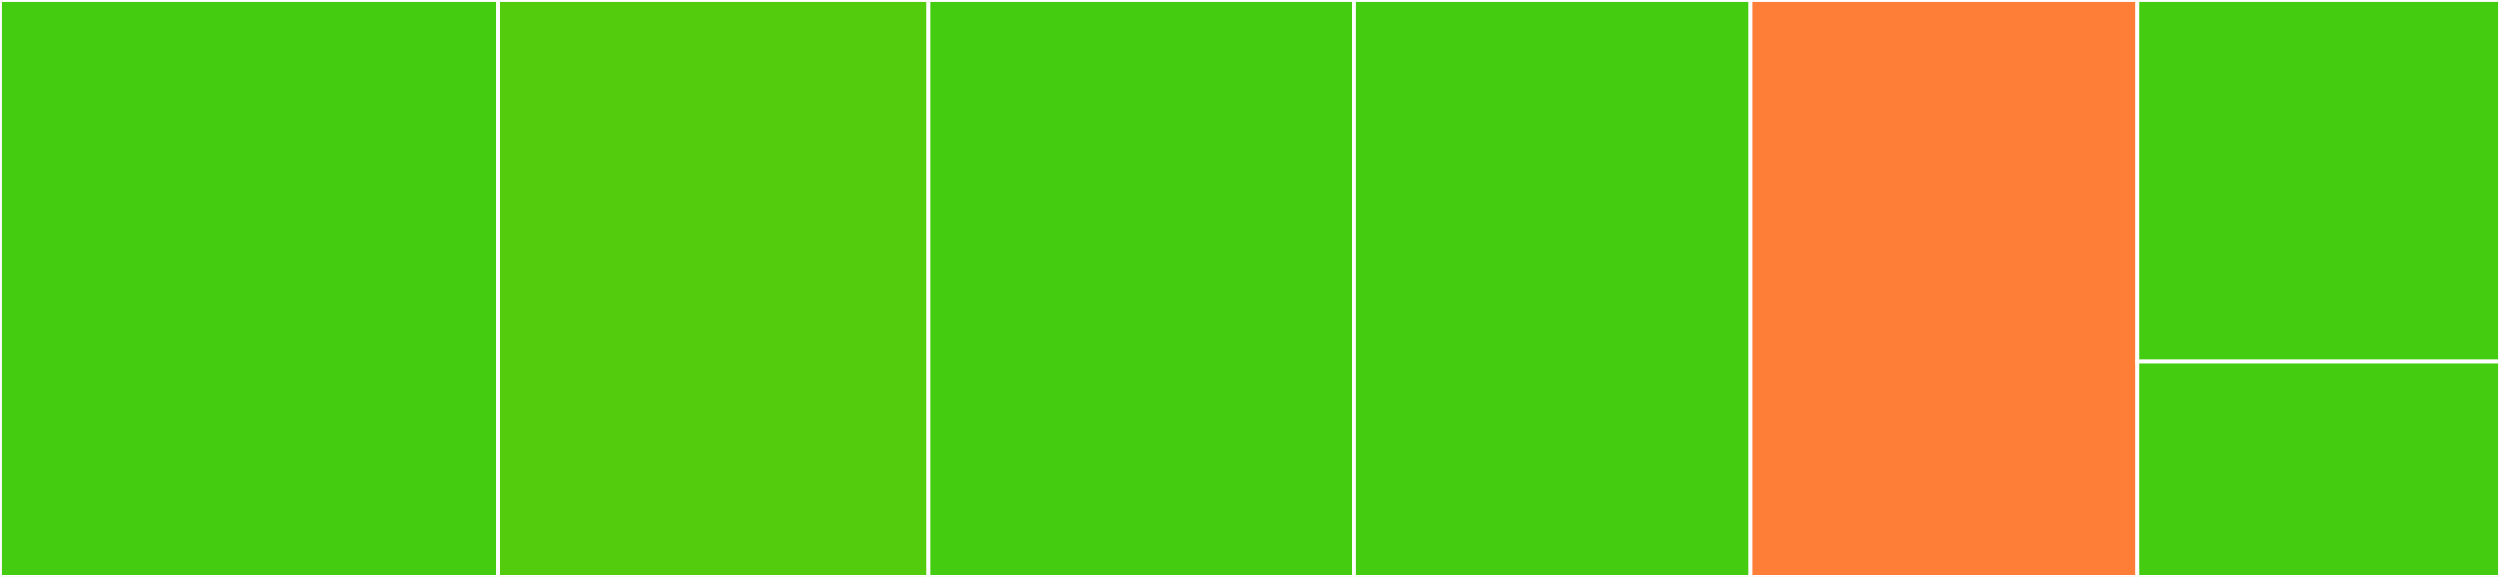 <svg baseProfile="full" width="650" height="150" viewBox="0 0 650 150" version="1.1"
xmlns="http://www.w3.org/2000/svg" xmlns:ev="http://www.w3.org/2001/xml-events"
xmlns:xlink="http://www.w3.org/1999/xlink">

<rect x="0" y="0" width="650" height="150" fill="#333333" stroke="none"/>

<style>rect.s{mask:url(#mask);}</style>
<defs>
  <pattern id="white" width="4" height="4" patternUnits="userSpaceOnUse" patternTransform="rotate(45)">
    <rect width="2" height="2" transform="translate(0,0)" fill="white"></rect>
  </pattern>
  <mask id="mask">
    <rect x="0" y="0" width="100%" height="100%" fill="url(#white)"></rect>
  </mask>
</defs>

<rect x="0" y="0" width="129.497" height="150.0" fill="#4c1" stroke="white" stroke-width="1" class=" tooltipped" data-content="opcua.py"><title>opcua.py</title></rect>
<rect x="129.497" y="0" width="111.896" height="150.0" fill="#53cc0d" stroke="white" stroke-width="1" class=" tooltipped" data-content="config.py"><title>config.py</title></rect>
<rect x="241.393" y="0" width="110.638" height="150.0" fill="#4c1" stroke="white" stroke-width="1" class=" tooltipped" data-content="influxdb.py"><title>influxdb.py</title></rect>
<rect x="352.031" y="0" width="103.095" height="150.0" fill="#4c1" stroke="white" stroke-width="1" class=" tooltipped" data-content="frontend_messaging.py"><title>frontend_messaging.py</title></rect>
<rect x="455.126" y="0" width="100.58" height="150.0" fill="#fe7d37" stroke="white" stroke-width="1" class=" tooltipped" data-content="main.py"><title>main.py</title></rect>
<rect x="555.706" y="0" width="94.294" height="94" fill="#4c1" stroke="white" stroke-width="1" class=" tooltipped" data-content="messages.py"><title>messages.py</title></rect>
<rect x="555.706" y="94" width="94.294" height="56" fill="#4c1" stroke="white" stroke-width="1" class=" tooltipped" data-content="library.py"><title>library.py</title></rect>
</svg>